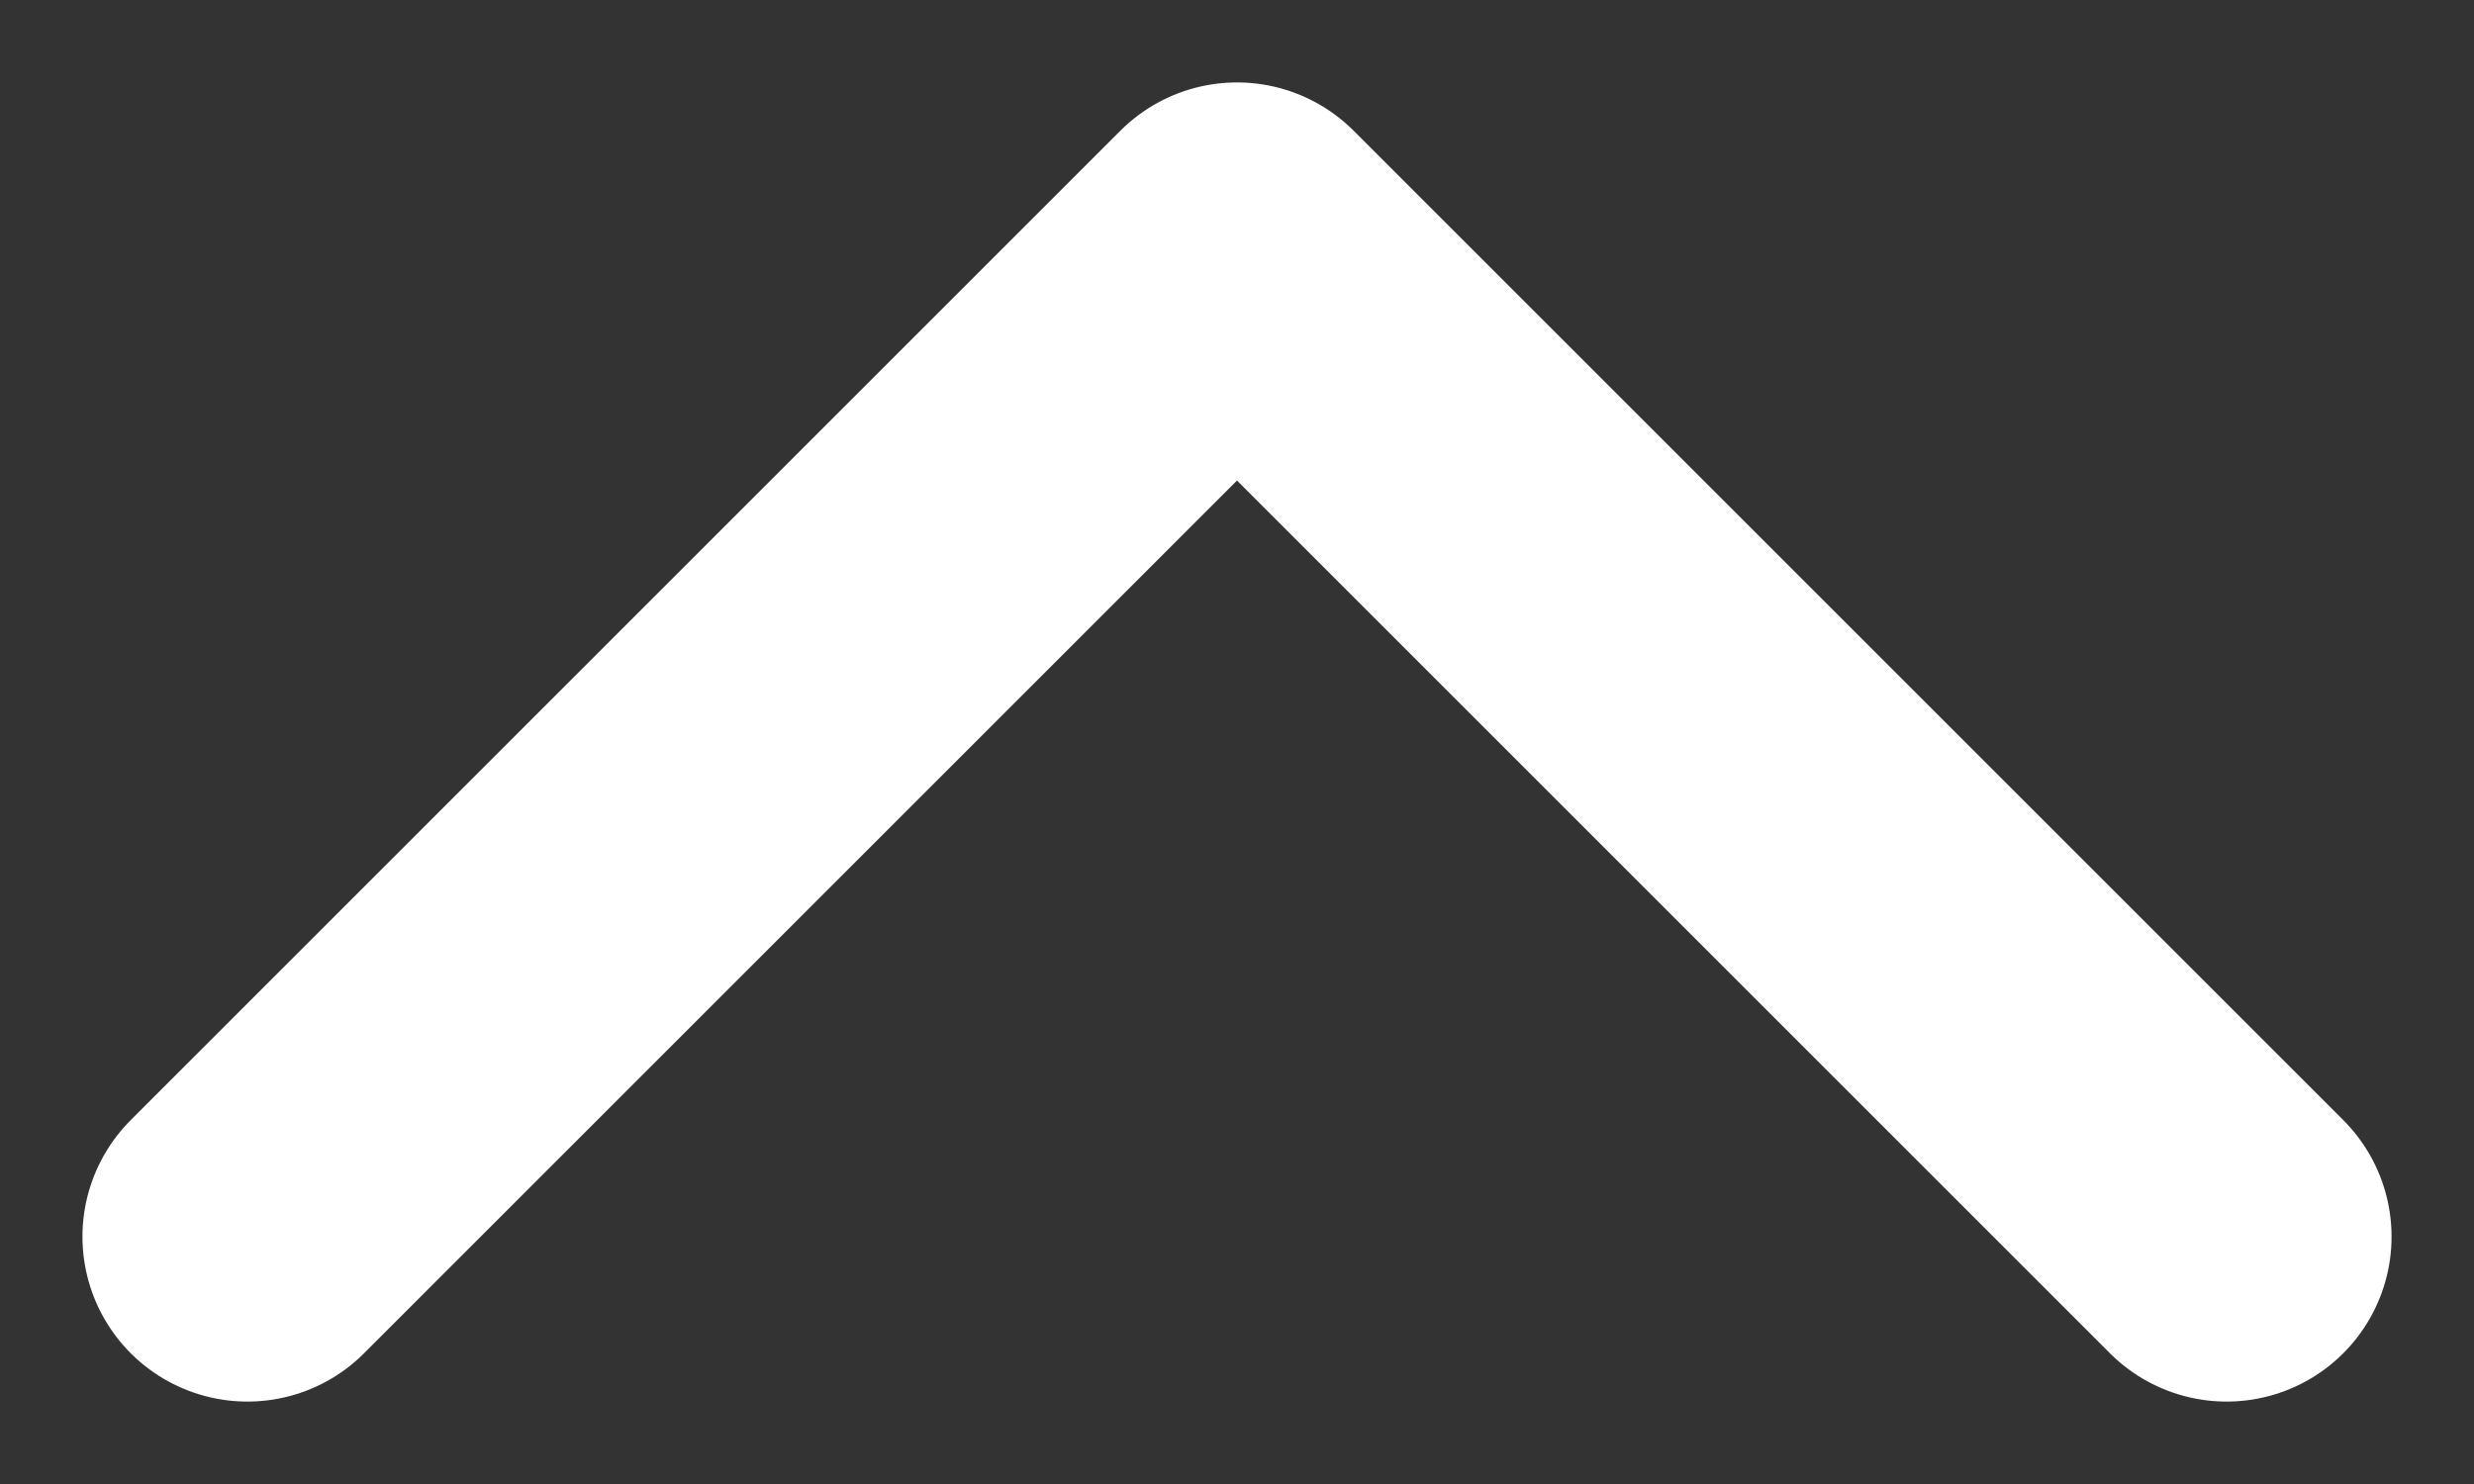 <svg width="20" height="12" viewBox="0 0 20 12" fill="none" xmlns="http://www.w3.org/2000/svg">
<rect x="0" y="0" width="20" height="12" fill="#333333" stroke="none"/>
<path d="M18 10L10 2L2 10" stroke="white" stroke-width="2.667" stroke-linecap="round" stroke-linejoin="round"/>
</svg>
